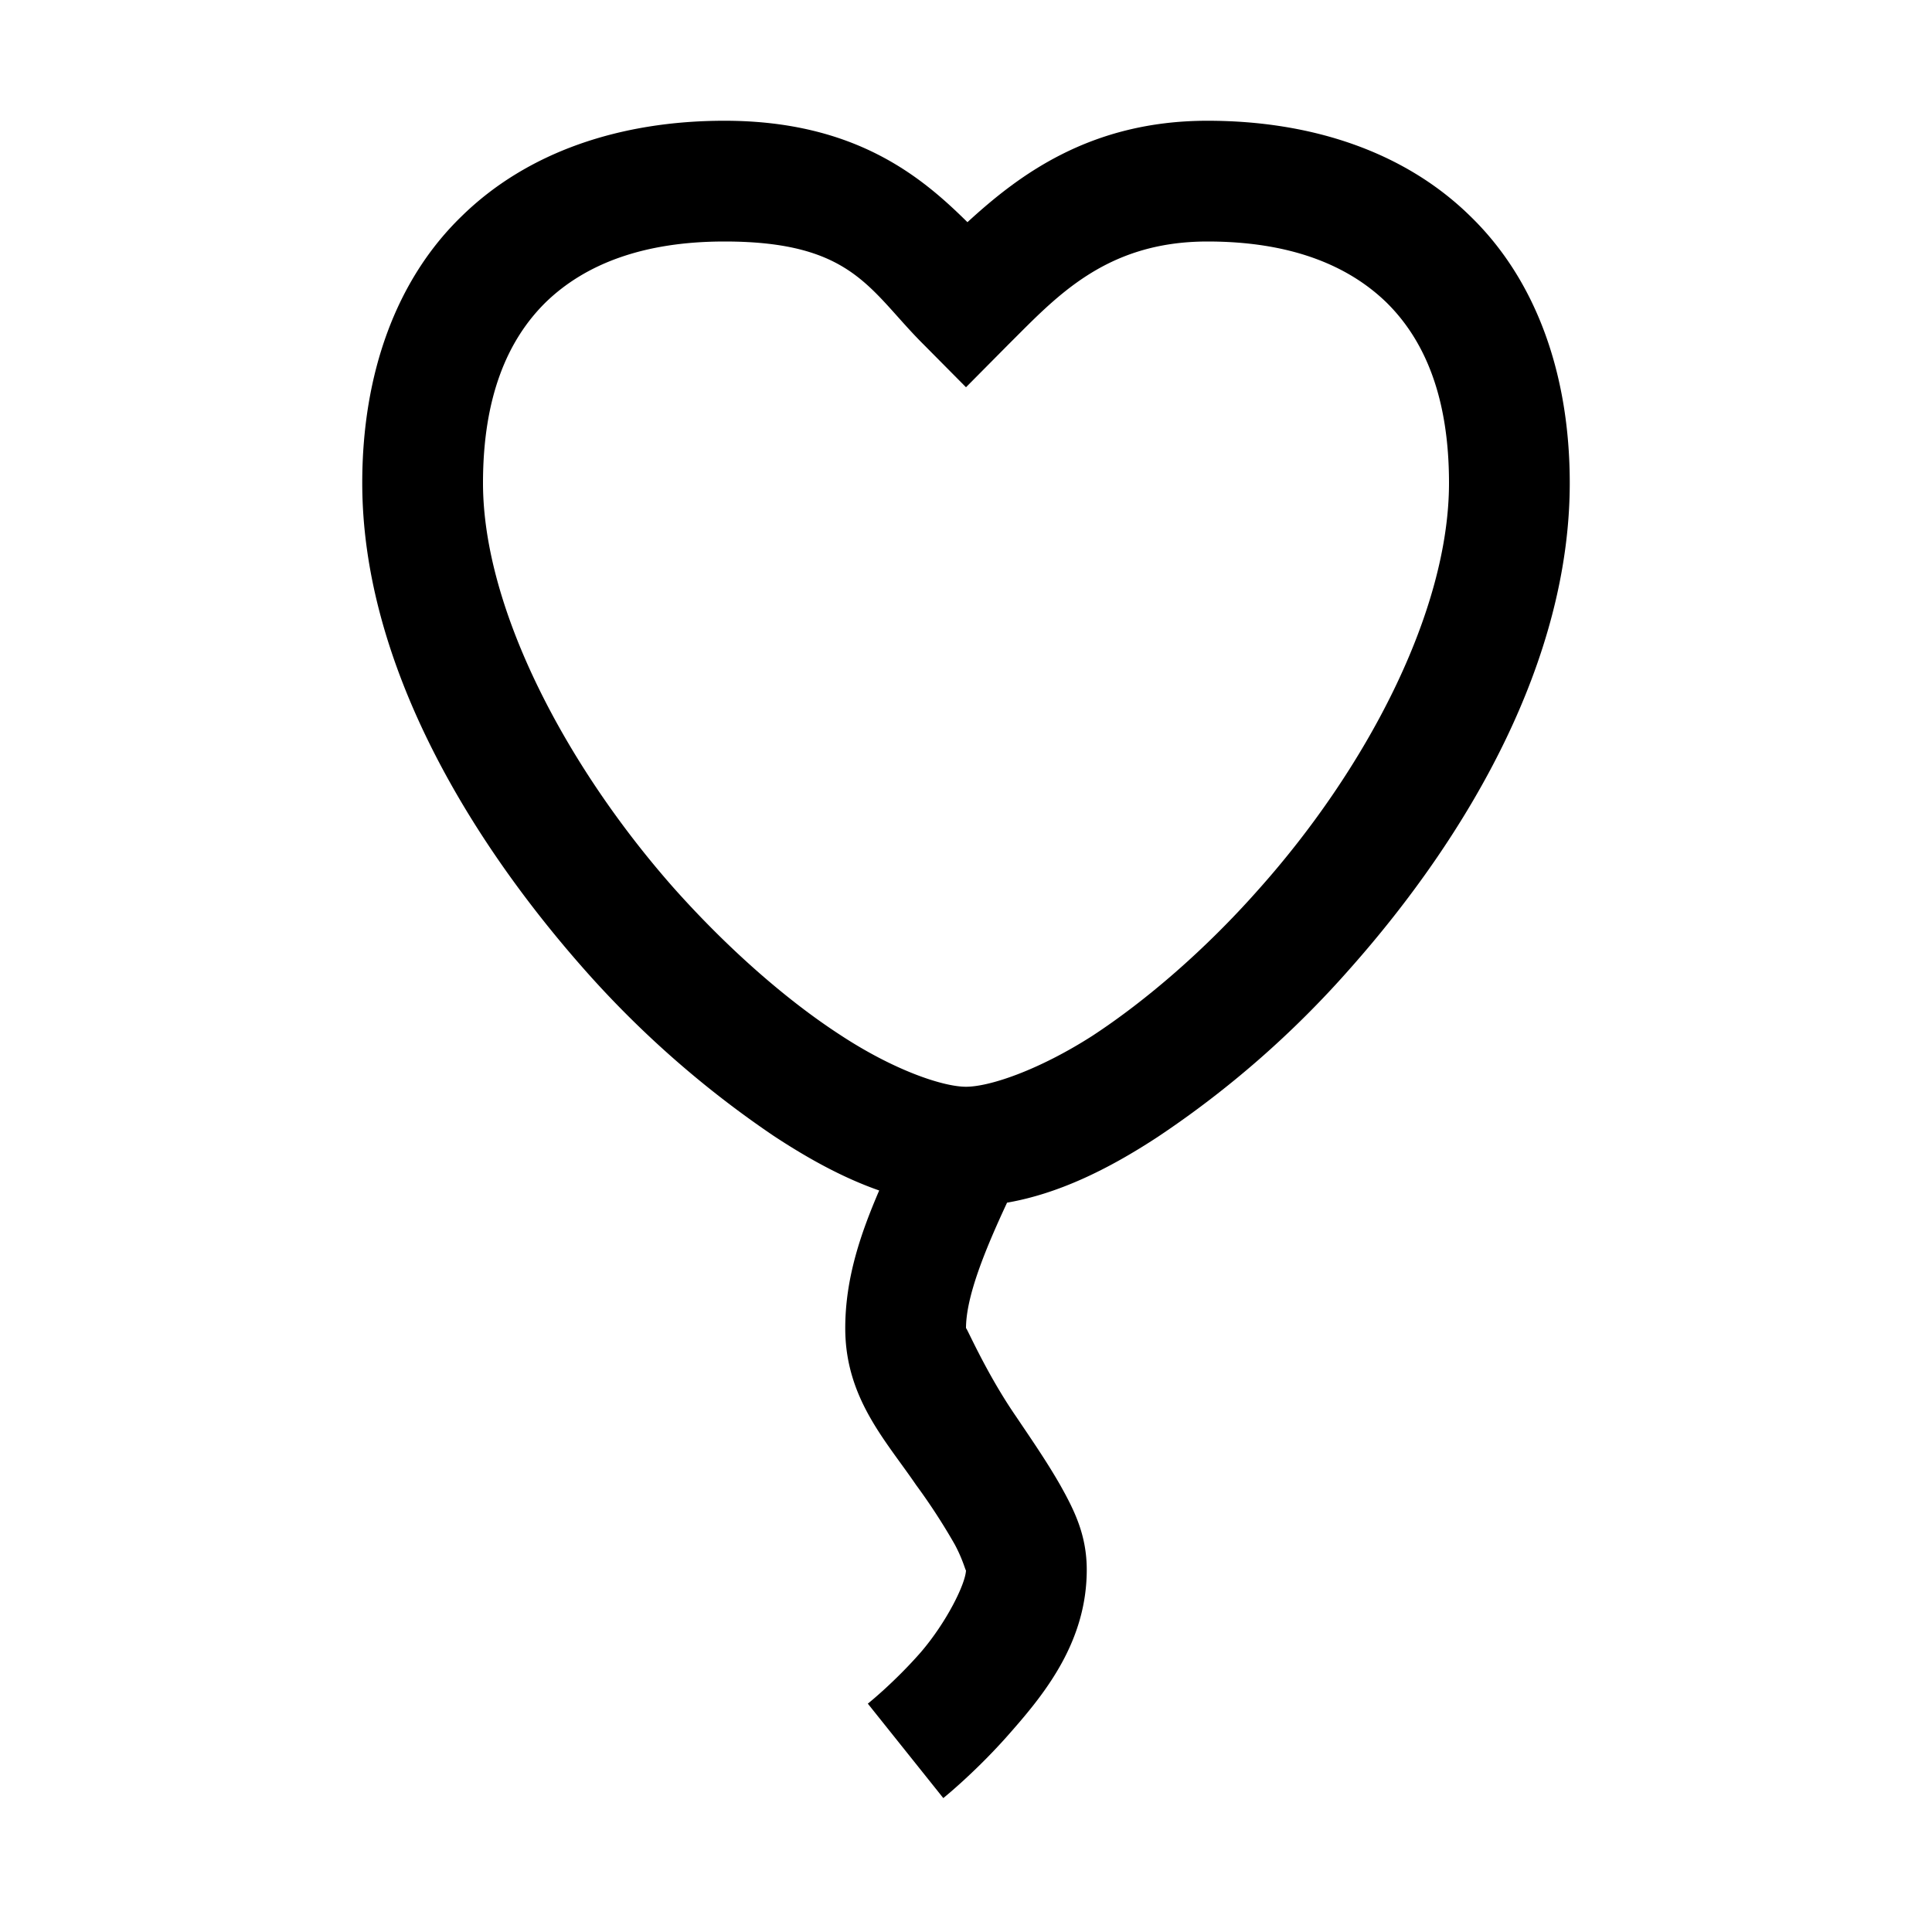 <svg xmlns="http://www.w3.org/2000/svg" viewBox="0 0 16 16"><path d="M6 1c-.863 0-1.633.258-2.176.79C3.281 2.315 3 3.093 3 4c0 1.445.836 2.89 1.828 4.016a8.28 8.28 0 0 0 1.578 1.39c.297.196.586.352.875.453C7.13 10.211 7 10.582 7 11c0 .578.336.93.586 1.297a5.1 5.1 0 0 1 .32.492c.074.137.094.238.094.211 0 .11-.16.434-.375.684-.219.25-.438.425-.438.425l.625.782s.282-.227.563-.551C8.66 14.016 9 13.59 9 13c0-.29-.105-.496-.219-.7-.113-.198-.246-.39-.367-.57C8.164 11.367 8 10.98 8 11c0-.258.152-.637.34-1.04.418-.073.828-.269 1.25-.546a8.11 8.11 0 0 0 1.582-1.383C12.168 6.911 13 5.465 13 4c0-.906-.281-1.684-.824-2.21C11.633 1.257 10.863 1 10 1c-.977 0-1.57.457-1.988.84C7.64 1.473 7.09 1 6 1zm0 1c1.066 0 1.2.406 1.648.852L8 3.207l.352-.355C8.742 2.465 9.152 2 10 2c.672 0 1.152.188 1.477.5.324.316.523.793.523 1.5 0 1.066-.688 2.371-1.578 3.367-.442.5-.934.922-1.375 1.211C8.602 8.863 8.195 9 8 9c-.191 0-.598-.137-1.043-.43-.445-.289-.934-.718-1.379-1.218C4.688 6.344 4 5.039 4 4c0-.707.2-1.184.523-1.5C4.848 2.187 5.328 2 6 2z"/></svg>